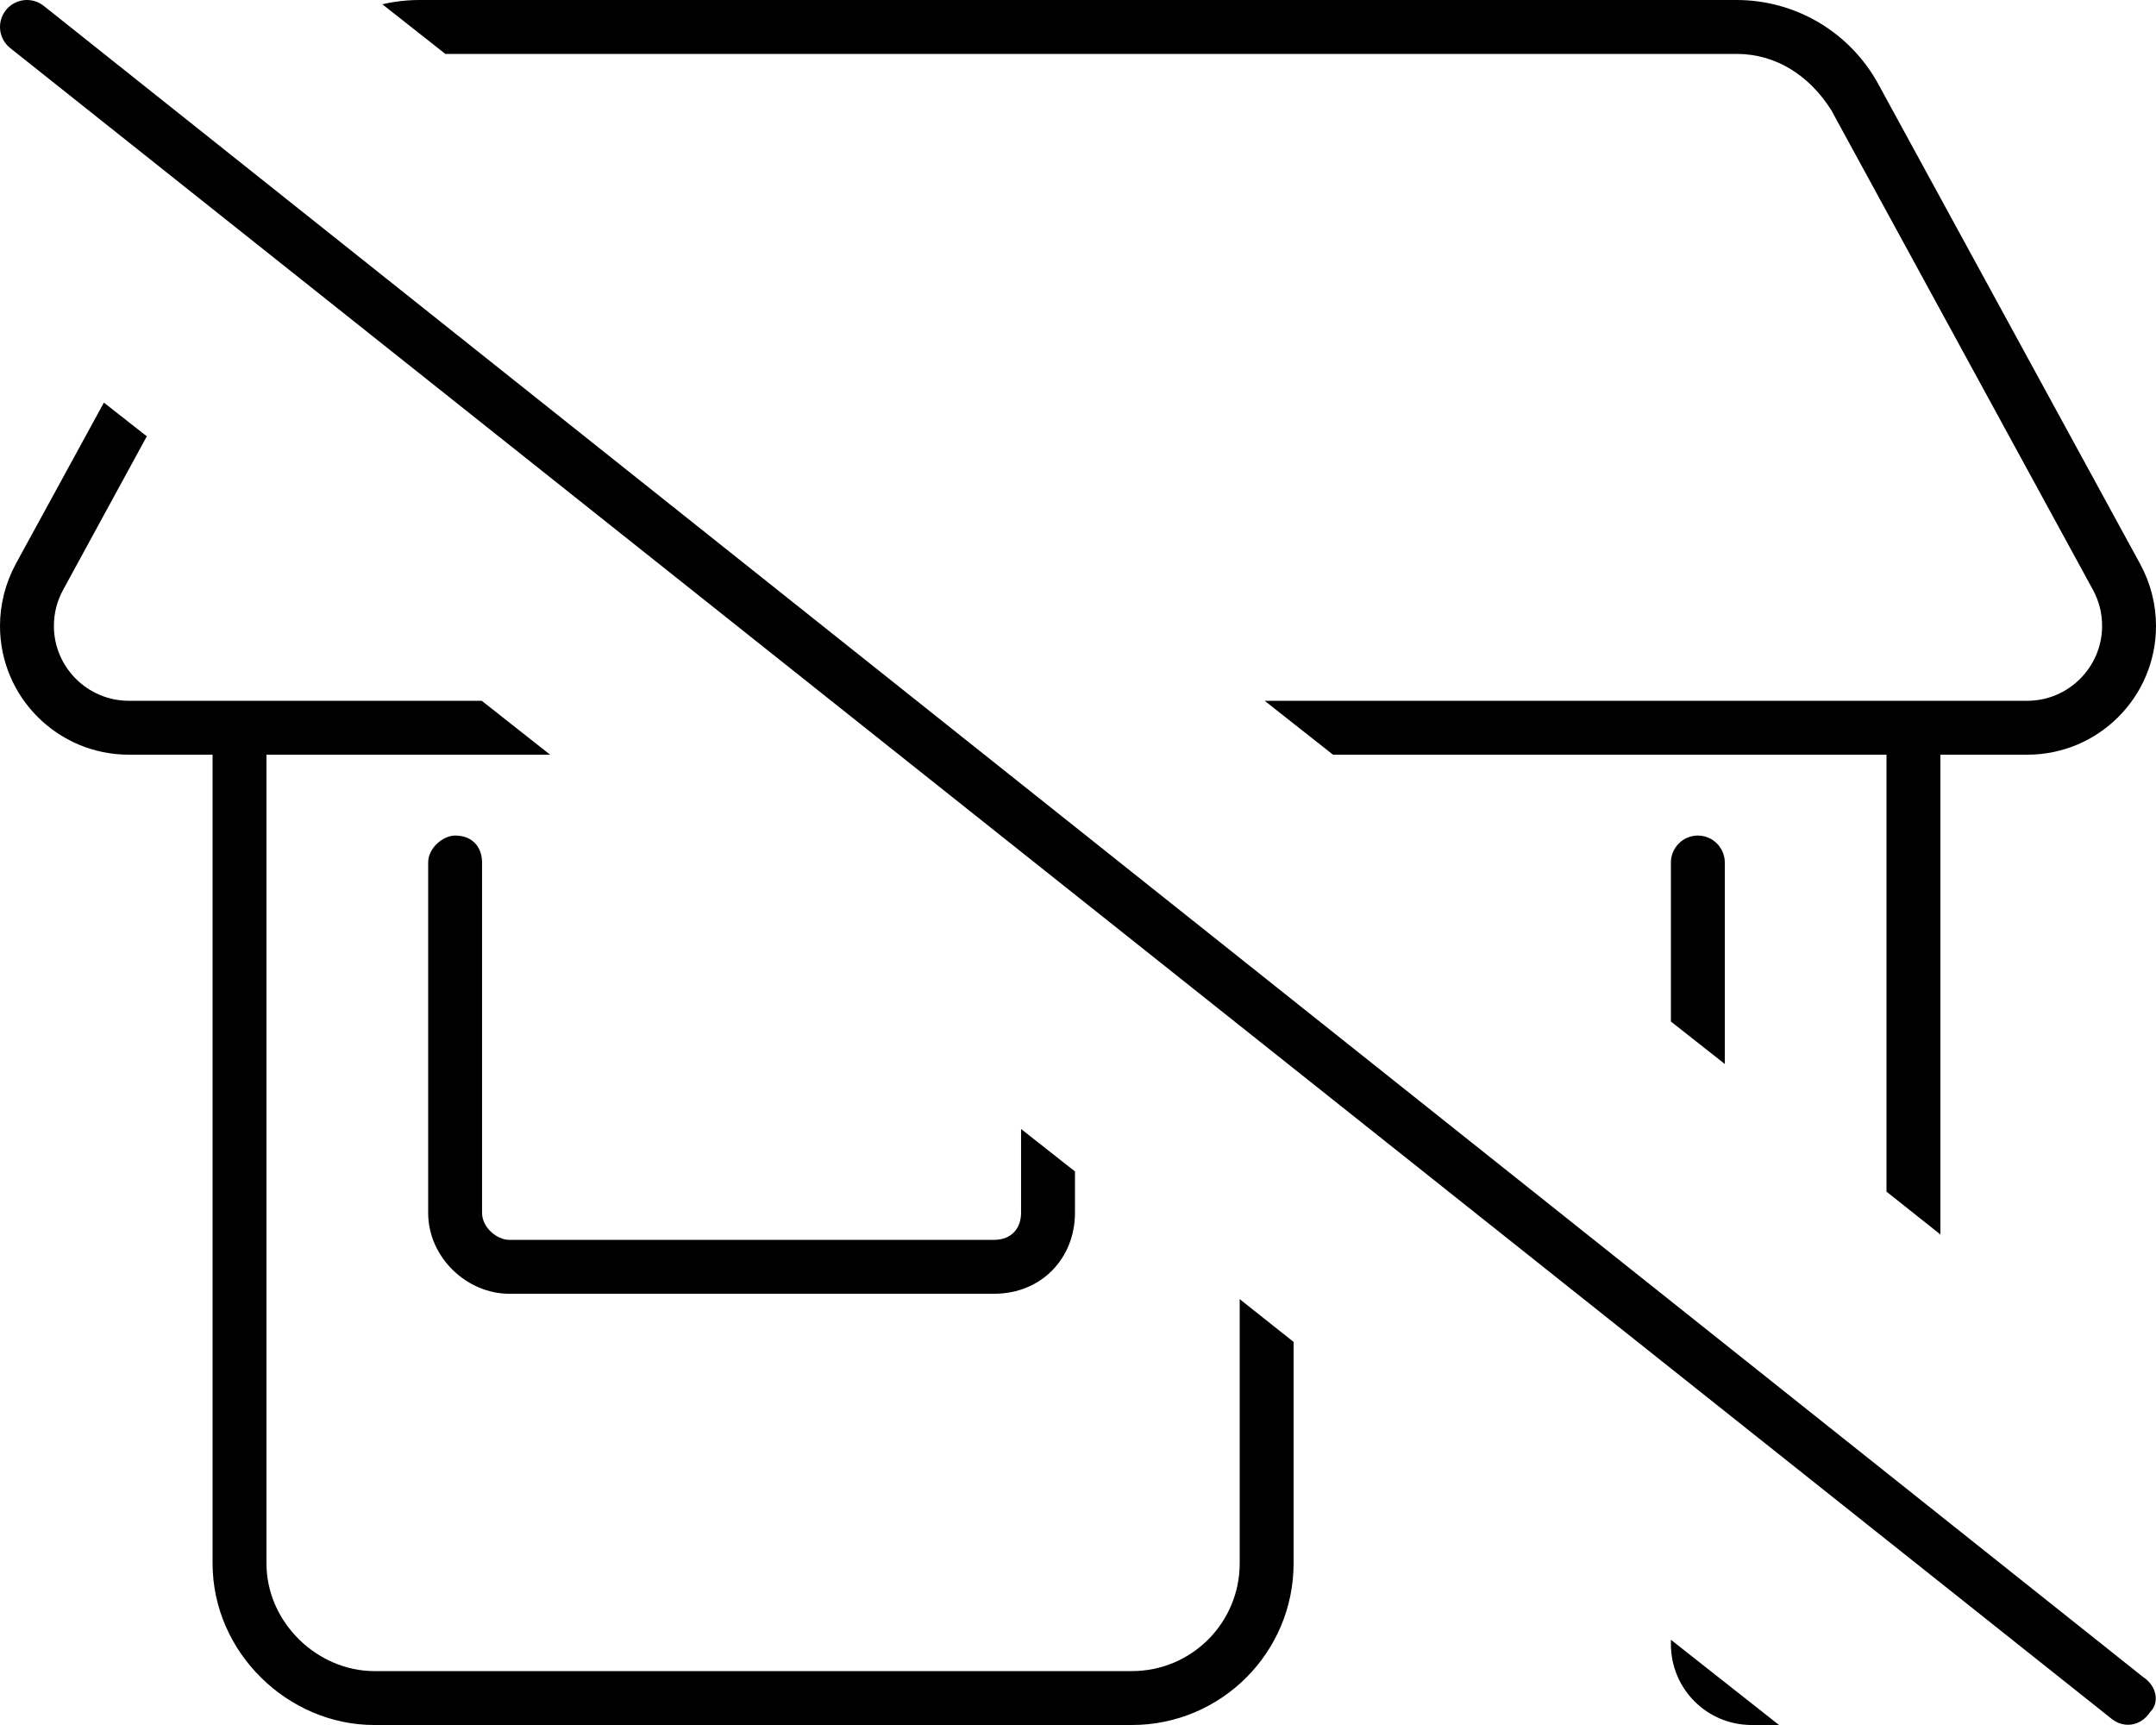 <svg xmlns="http://www.w3.org/2000/svg" viewBox="0 0 640 512"><!--! Font Awesome Pro 6.1.1 by @fontawesome - https://fontawesome.com License - https://fontawesome.com/license (Commercial License) Copyright 2022 Fonticons, Inc. --><path d="M636.1 497.7C640.4 500.5 641 505.5 638.3 508.1C635.5 512.4 630.5 513 627 510.3L3.023 14.26C-.436 11.51-1.011 6.481 1.738 3.022C4.487-.436 9.52-1.012 12.98 1.738L636.1 497.7zM0 185.8C0 179.4 1.606 173.1 4.67 167.4L30.84 119.5L43.58 129.5L18.72 175.1C16.93 178.4 16 182 16 185.8C16 198 25.96 208 38.25 208H143L163.3 224H79.1V464C79.1 481.7 94.33 496 111.1 496H336C353.7 496 368 481.7 368 464V385.6L384 398.3V464C384 490.5 362.5 512 336 512H111.1C85.49 512 63.1 490.5 63.1 464V224H38.25C17.12 224 0 206.9 0 185.8H0zM132.2 16L113.5 1.268C117.1 .435 120.8 .001 124.5 .001H515.5C533.1 .001 549.2 9.595 557.6 25.02L635.3 167.4C638.4 173.1 640 179.4 640 185.8C640 206.9 622.9 224 601.8 224H576V366.4L560 353.7V224H395.7L375.4 208H601.8C614 208 624 198 624 185.8C624 182 623.1 178.4 621.3 175.1L543.6 32.68C537.1 22.4 527.2 16 515.5 16H132.2zM496 486.7L528.1 512H520C506.7 512 496 501.3 496 488V486.7zM512 256V315.8L496 303.2V256C496 251.6 499.6 248 504 248C508.4 248 512 251.6 512 256V256zM303.1 360V335.1L319.1 347.7V360C319.1 373.3 309.3 384 295.1 384H151.1C138.7 384 127.1 373.3 127.1 360V256C127.1 251.6 131.6 248 135.1 248C140.4 248 143.1 251.6 143.1 256V360C143.1 364.4 147.6 368 151.1 368H295.1C300.4 368 303.1 364.4 303.1 360V360z"/></svg>